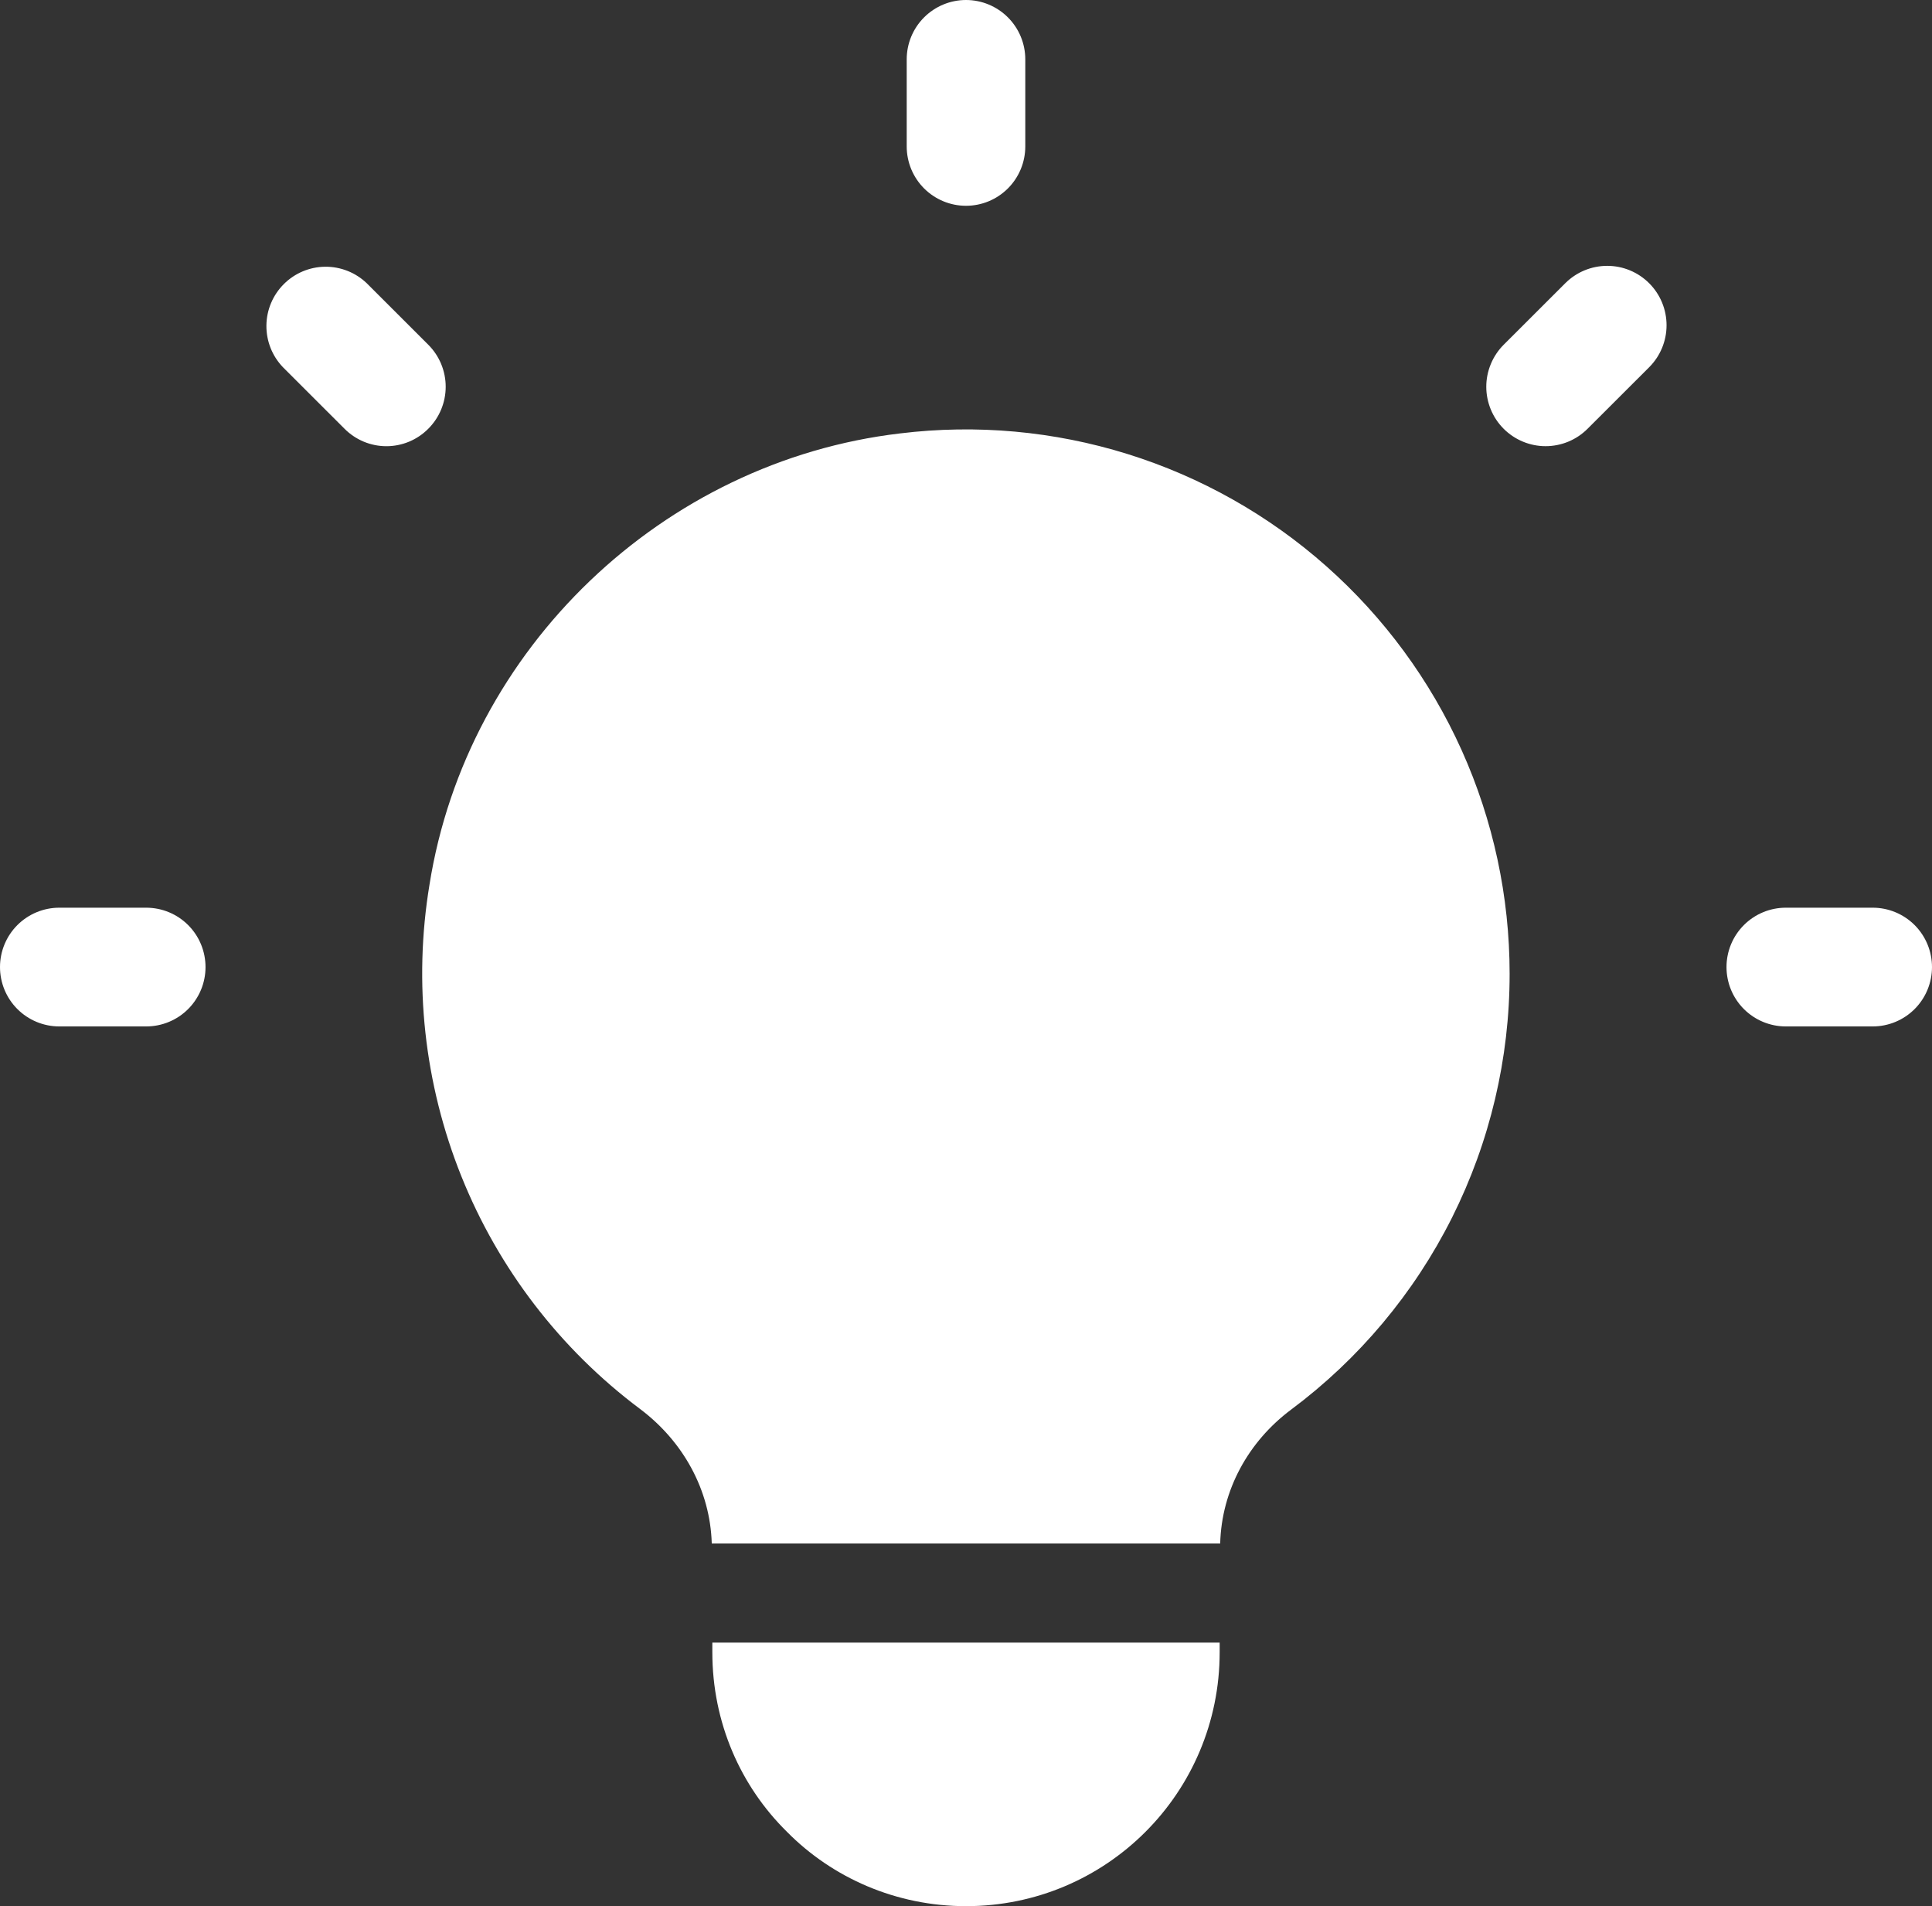 <svg width="74" height="73" viewBox="0 0 74 73" fill="none" xmlns="http://www.w3.org/2000/svg">
<rect x="0" y="0" width="74" height="73" fill="#333333" stroke="none"/>
<path d="M37 7.881C37.298 7.881 37.594 7.822 37.869 7.708C38.145 7.594 38.395 7.426 38.606 7.215C38.817 7.004 38.984 6.753 39.098 6.478C39.212 6.202 39.271 5.906 39.271 5.608V2.273C39.271 1.67 39.032 1.092 38.606 0.666C38.18 0.24 37.602 0 37 0C36.398 0 35.82 0.24 35.394 0.666C34.968 1.092 34.729 1.67 34.729 2.273V5.608C34.729 5.906 34.788 6.202 34.902 6.478C35.016 6.753 35.183 7.004 35.394 7.215C35.82 7.641 36.398 7.881 37 7.881ZM5.602 34.762H2.271C1.669 34.762 1.091 35.002 0.665 35.428C0.239 35.854 0 36.433 0 37.035C0 37.638 0.239 38.217 0.665 38.643C1.091 39.069 1.669 39.309 2.271 39.309H5.6C6.202 39.309 6.78 39.07 7.206 38.644C7.632 38.218 7.872 37.64 7.872 37.037C7.872 36.434 7.634 35.855 7.208 35.429C6.782 35.002 6.205 34.763 5.602 34.762ZM71.729 34.762H68.4C67.798 34.762 67.22 35.002 66.794 35.428C66.368 35.854 66.129 36.433 66.129 37.035C66.129 37.638 66.368 38.217 66.794 38.643C67.22 39.069 67.798 39.309 68.4 39.309H71.729C72.331 39.309 72.909 39.069 73.335 38.643C73.761 38.217 74 37.638 74 37.035C74 36.433 73.761 35.854 73.335 35.428C72.909 35.002 72.331 34.762 71.729 34.762ZM59.954 10.846L57.594 13.203C57.383 13.414 57.216 13.665 57.102 13.941C56.987 14.217 56.928 14.513 56.928 14.811C56.928 15.11 56.987 15.406 57.101 15.682C57.215 15.958 57.382 16.209 57.593 16.42C57.804 16.631 58.055 16.799 58.33 16.913C58.606 17.028 58.901 17.087 59.2 17.087C59.498 17.087 59.794 17.028 60.07 16.914C60.345 16.8 60.596 16.632 60.807 16.421L63.166 14.065C63.593 13.638 63.833 13.06 63.833 12.456C63.833 11.853 63.594 11.274 63.168 10.848C62.742 10.421 62.164 10.181 61.561 10.181C60.959 10.181 60.38 10.42 59.954 10.846ZM16.405 16.419C16.616 16.208 16.784 15.957 16.898 15.681C17.012 15.405 17.071 15.11 17.071 14.811C17.071 14.512 17.012 14.217 16.898 13.941C16.784 13.665 16.616 13.414 16.405 13.203L14.046 10.846C13.617 10.435 13.044 10.209 12.45 10.215C11.856 10.222 11.289 10.461 10.869 10.882C10.449 11.302 10.21 11.871 10.204 12.465C10.198 13.06 10.425 13.633 10.836 14.062L13.195 16.419C13.406 16.631 13.656 16.799 13.931 16.914C14.207 17.029 14.502 17.088 14.8 17.088C15.099 17.088 15.394 17.029 15.67 16.914C15.945 16.799 16.195 16.631 16.405 16.419ZM34.477 16.598C25.392 17.666 17.887 24.83 16.451 33.876C15.827 37.642 16.25 41.507 17.672 45.049C19.094 48.591 21.462 51.673 24.516 53.959C26.164 55.197 27.201 57.059 27.262 59.11H46.736C46.789 57.071 47.811 55.21 49.451 53.985C52.05 52.048 54.161 49.53 55.615 46.632C57.068 43.733 57.824 40.534 57.822 37.291C57.822 34.34 57.196 31.424 55.986 28.733C54.776 26.043 53.009 23.641 50.802 21.685C48.596 19.729 45.999 18.264 43.185 17.387C40.37 16.51 37.402 16.241 34.477 16.598ZM27.284 62.906V63.275C27.284 65.978 28.369 68.403 30.136 70.146C31.877 71.914 34.325 73 37 73C42.375 73 46.716 68.655 46.716 63.275V62.906H27.284Z" fill="white"/>
</svg>
